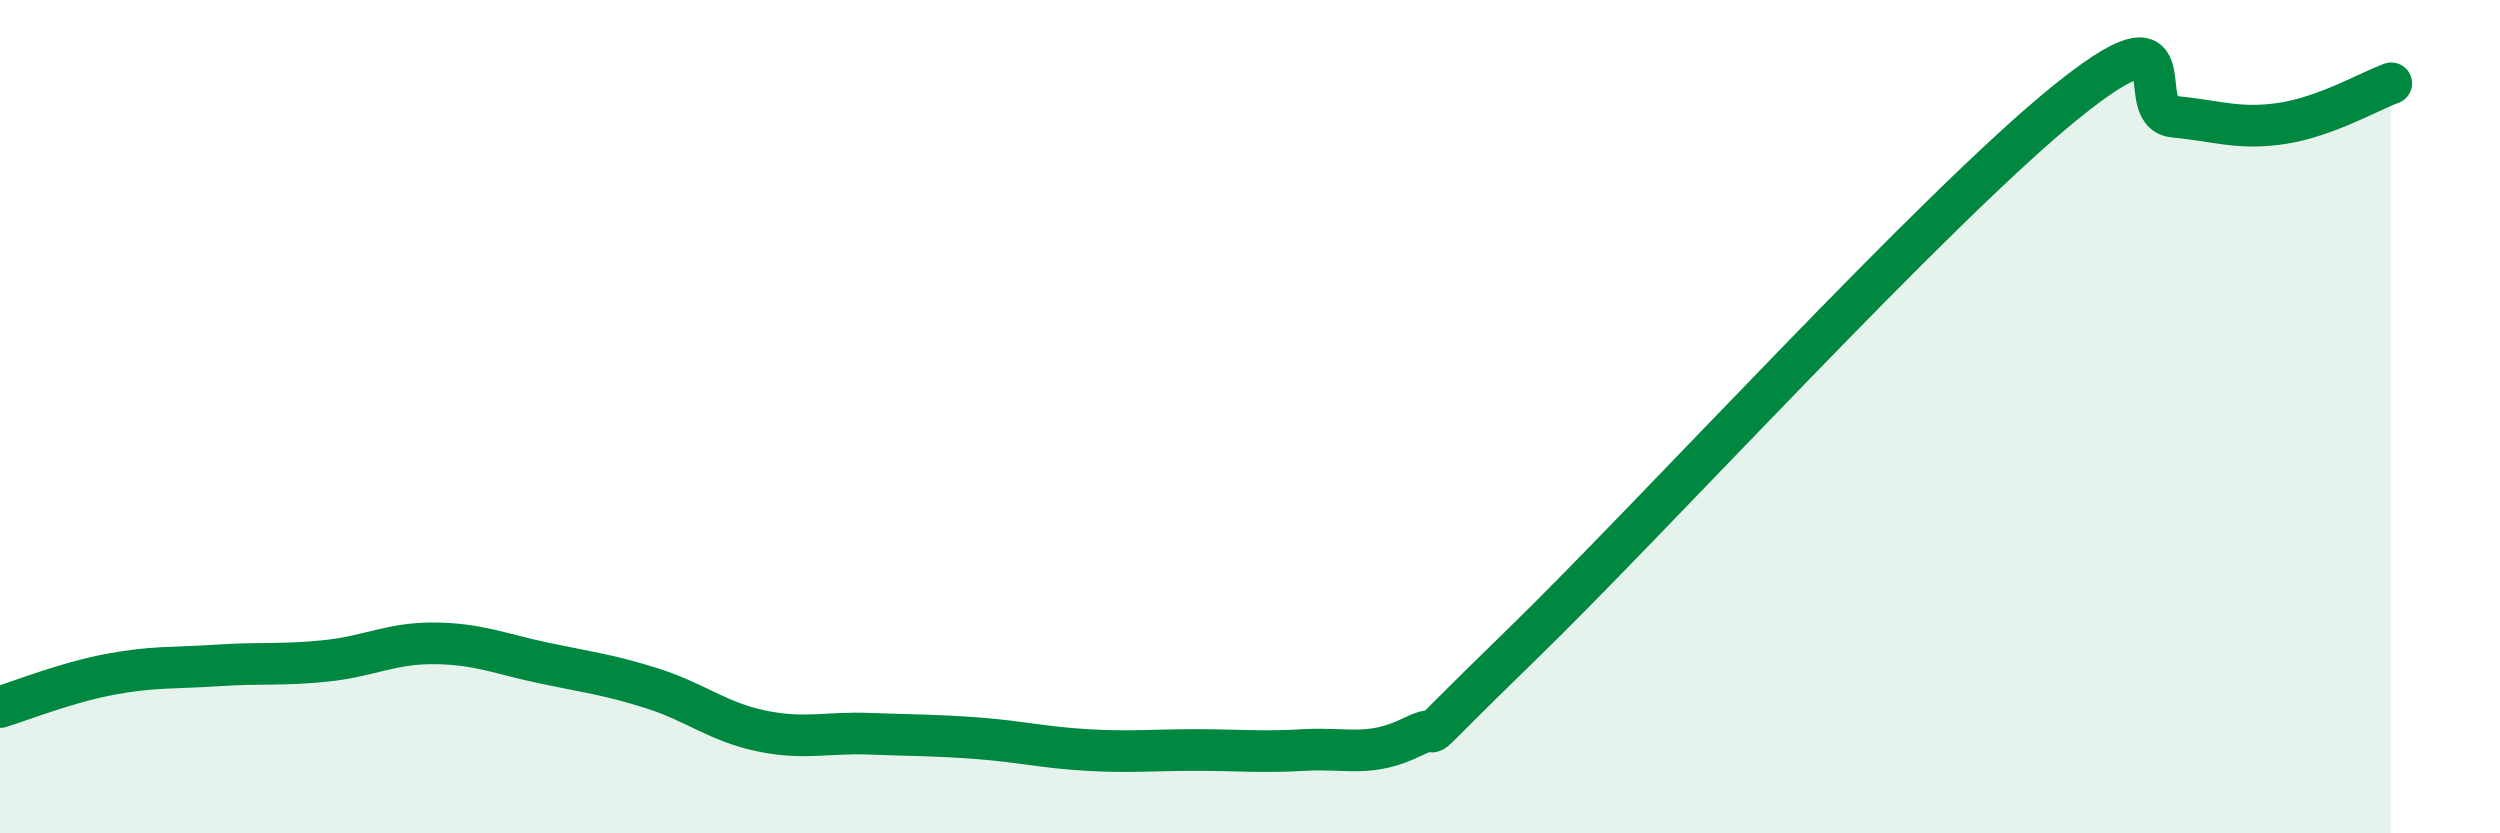 
    <svg width="60" height="20" viewBox="0 0 60 20" xmlns="http://www.w3.org/2000/svg">
      <path
        d="M 0,16.97 C 0.52,16.81 1.57,16.39 2.61,16.19 C 3.65,15.99 4.18,16.04 5.22,15.97 C 6.26,15.9 6.79,15.97 7.83,15.86 C 8.87,15.75 9.39,15.43 10.43,15.44 C 11.47,15.45 12,15.69 13.04,15.91 C 14.08,16.13 14.61,16.19 15.65,16.52 C 16.69,16.85 17.22,17.32 18.26,17.54 C 19.3,17.76 19.83,17.57 20.87,17.61 C 21.91,17.65 22.44,17.64 23.48,17.72 C 24.52,17.8 25.05,17.94 26.09,18 C 27.13,18.06 27.66,18 28.7,18 C 29.74,18 30.26,18.06 31.3,18 C 32.34,17.94 32.87,18.19 33.91,17.68 C 34.95,17.17 33.39,18.51 36.52,15.47 C 39.65,12.43 46.44,4.99 49.57,2.46 C 52.7,-0.07 51.13,2.7 52.17,2.8 C 53.21,2.9 53.74,3.12 54.78,2.96 C 55.82,2.8 56.87,2.19 57.39,2L57.39 20L0 20Z"
        fill="#008740"
        opacity="0.1"
        stroke-linecap="round"
        stroke-linejoin="round"
      />
      <path
        d="M 0,16.97 C 0.52,16.81 1.57,16.39 2.61,16.19 C 3.65,15.99 4.18,16.04 5.22,15.97 C 6.26,15.9 6.79,15.97 7.83,15.86 C 8.87,15.75 9.39,15.43 10.43,15.44 C 11.47,15.45 12,15.69 13.04,15.91 C 14.08,16.13 14.61,16.19 15.65,16.52 C 16.69,16.85 17.22,17.32 18.26,17.54 C 19.3,17.76 19.83,17.57 20.87,17.61 C 21.91,17.65 22.44,17.64 23.48,17.72 C 24.52,17.8 25.05,17.94 26.09,18 C 27.13,18.06 27.66,18 28.7,18 C 29.74,18 30.26,18.06 31.3,18 C 32.34,17.94 32.87,18.19 33.91,17.68 C 34.95,17.17 33.39,18.51 36.52,15.47 C 39.65,12.43 46.44,4.99 49.57,2.46 C 52.7,-0.07 51.13,2.7 52.17,2.8 C 53.21,2.9 53.74,3.12 54.78,2.96 C 55.82,2.8 56.87,2.19 57.39,2"
        stroke="#008740"
        stroke-width="1"
        fill="none"
        stroke-linecap="round"
        stroke-linejoin="round"
      />
    </svg>
  